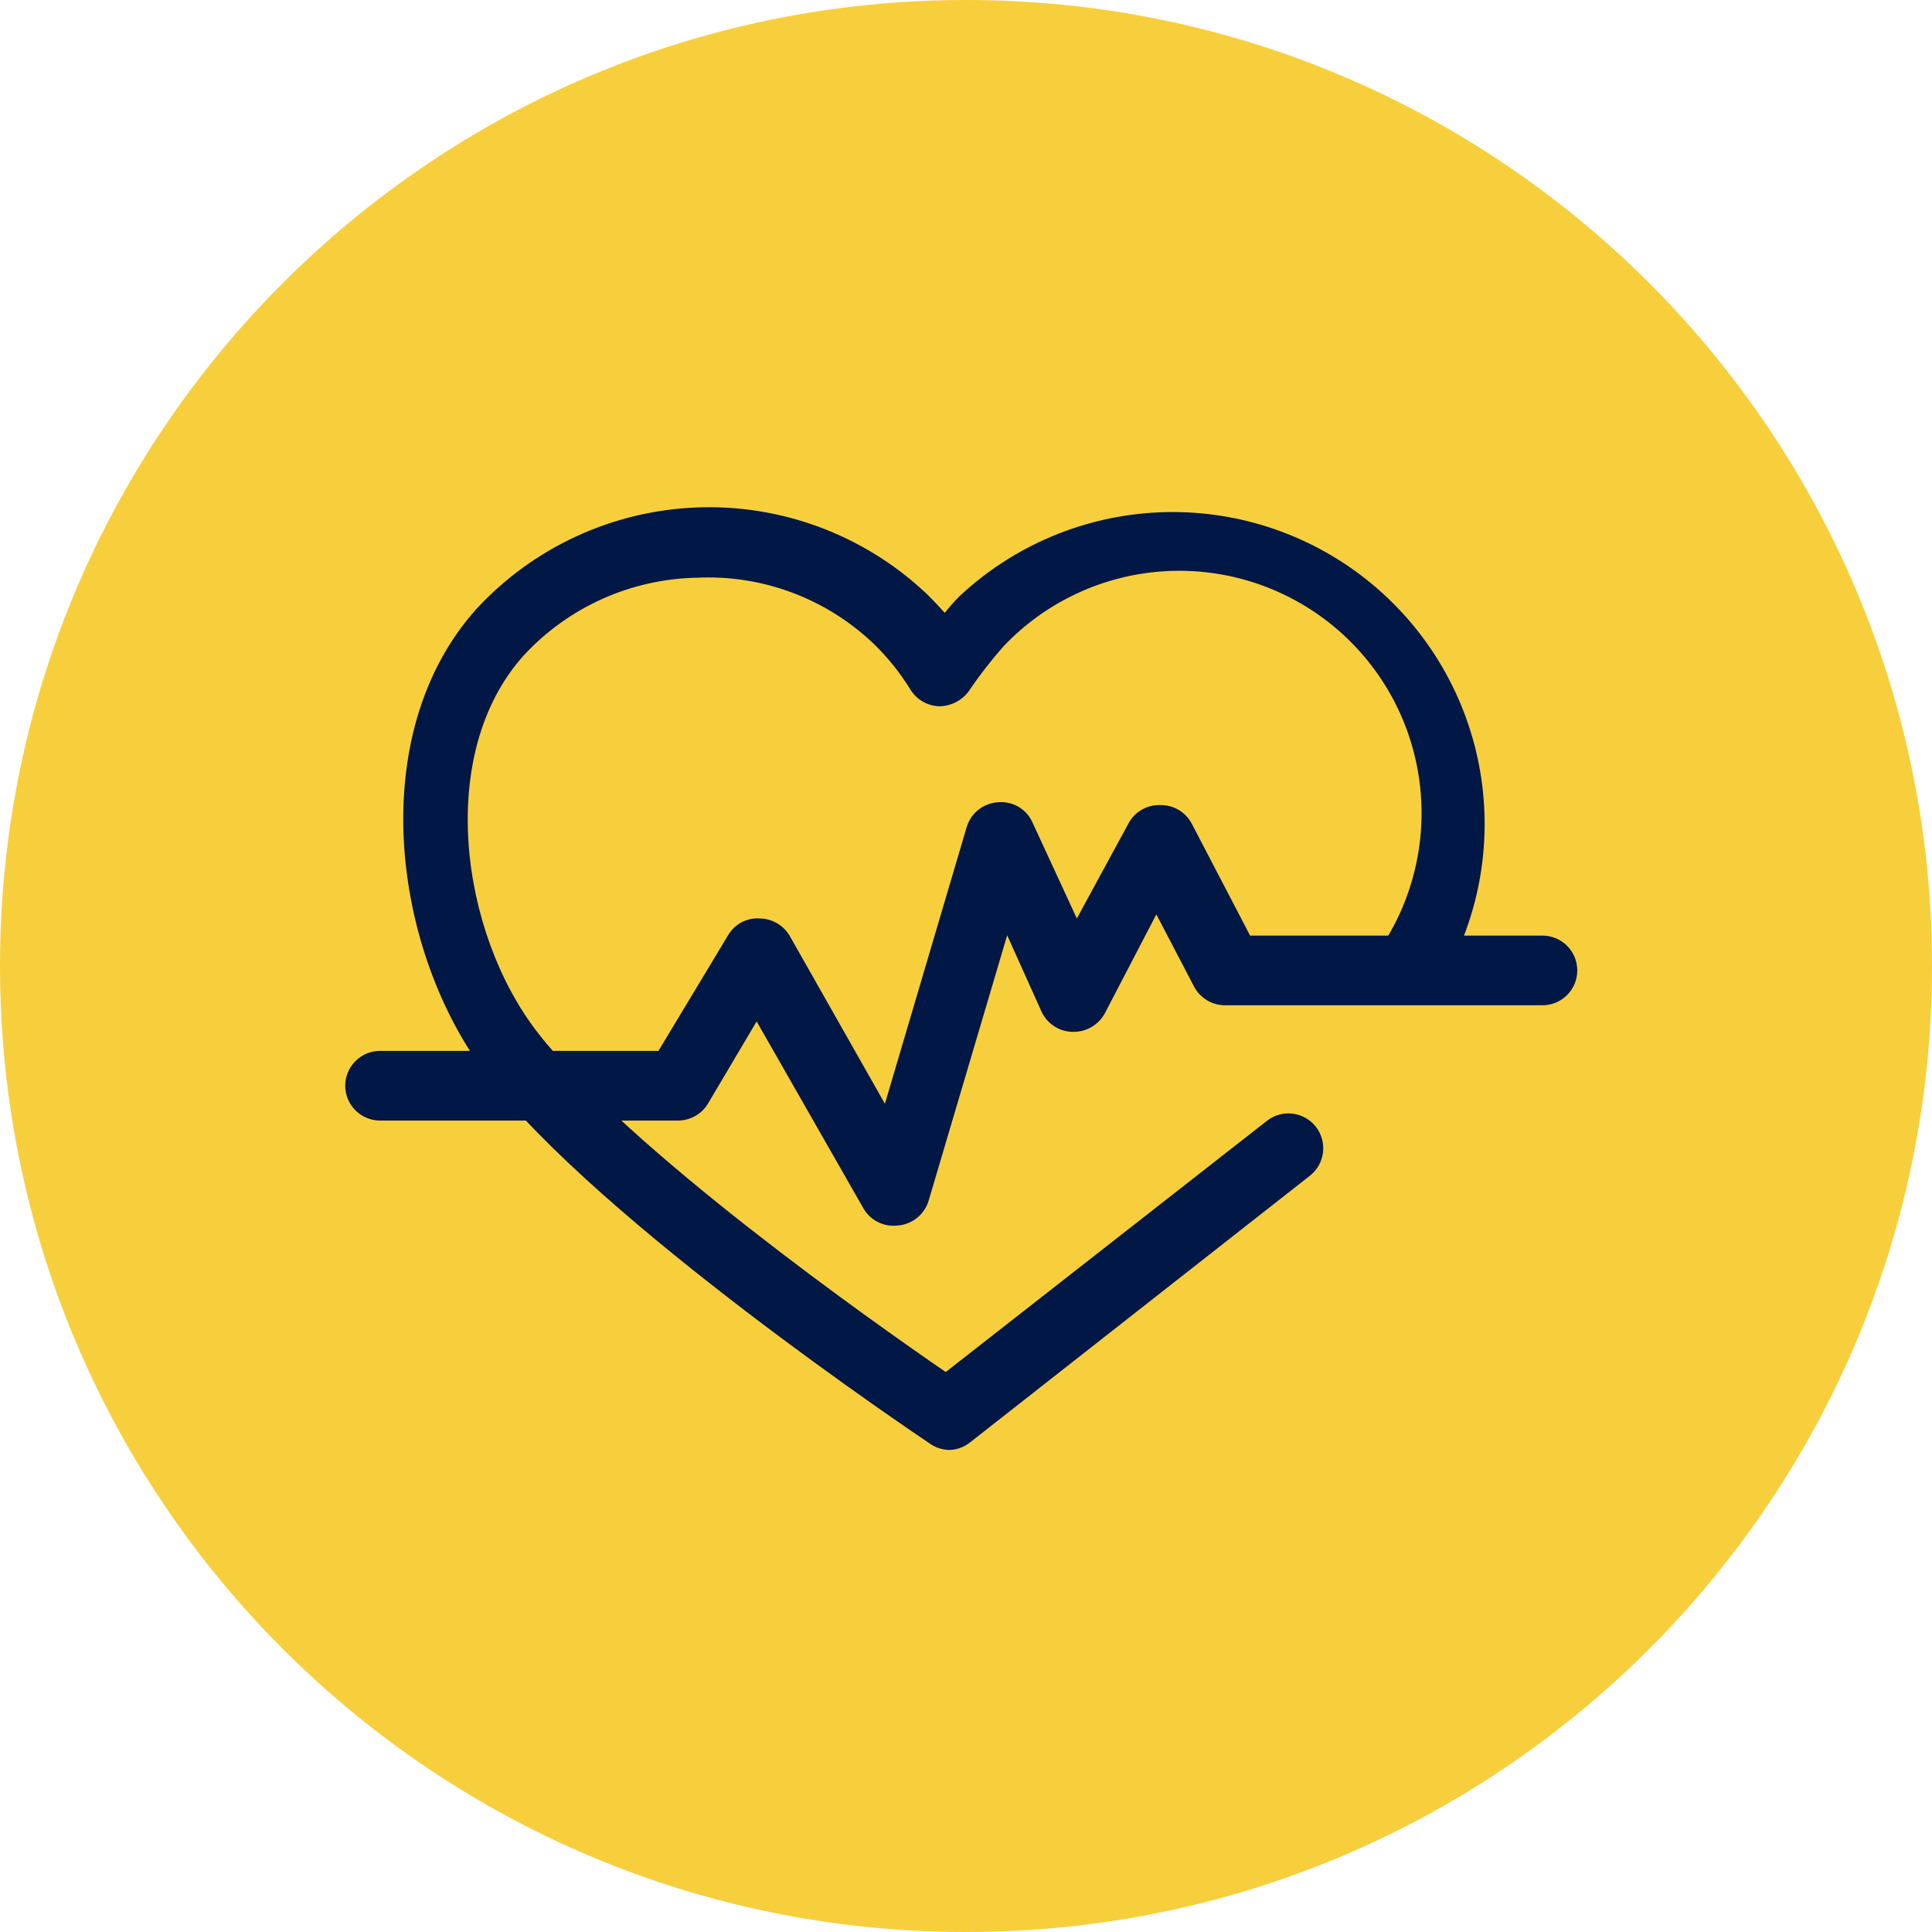 <svg width="61" height="61" viewBox="0 0 61 61" fill="none" xmlns="http://www.w3.org/2000/svg">
<g clip-path="url(#clip0_640_41)">
<path d="M30.5 61C47.345 61 61 47.345 61 30.5C61 13.655 47.345 0 30.5 0C13.655 0 0 13.655 0 30.5C0 47.345 13.655 61 30.5 61Z" fill="#F7CF3D"/>
<path d="M30 45.78C29.783 45.782 29.571 45.719 29.39 45.6C28.96 45.31 18.95 38.6 15.39 33.97C12.39 30.06 11.48 23.2 15.04 19.23C15.931 18.265 17.003 17.485 18.195 16.935C19.388 16.385 20.677 16.075 21.989 16.023C23.301 15.97 24.611 16.177 25.843 16.631C27.075 17.085 28.206 17.777 29.171 18.669C29.214 18.709 29.257 18.749 29.3 18.79C29.48 18.97 29.66 19.16 29.83 19.35C29.973 19.168 30.127 18.994 30.29 18.83C32.01 17.217 34.252 16.276 36.608 16.176C38.964 16.076 41.278 16.825 43.128 18.286C44.979 19.747 46.245 21.823 46.694 24.138C47.144 26.453 46.749 28.852 45.58 30.9C45.424 31.138 45.181 31.307 44.903 31.369C44.625 31.433 44.333 31.385 44.09 31.237C43.846 31.09 43.669 30.853 43.596 30.577C43.524 30.302 43.561 30.009 43.7 29.76C44.714 28.156 45.096 26.232 44.771 24.362C44.446 22.492 43.438 20.81 41.942 19.642C40.446 18.474 38.57 17.904 36.677 18.042C34.784 18.18 33.01 19.017 31.7 20.39C31.299 20.842 30.928 21.32 30.59 21.82C30.483 21.966 30.343 22.086 30.181 22.17C30.02 22.253 29.841 22.297 29.66 22.3C29.477 22.295 29.298 22.245 29.14 22.154C28.981 22.063 28.847 21.935 28.75 21.78C28.43 21.258 28.047 20.778 27.61 20.35C26.869 19.636 25.99 19.08 25.027 18.717C24.065 18.354 23.038 18.192 22.01 18.24C20.978 18.259 19.96 18.487 19.018 18.909C18.076 19.332 17.23 19.941 16.53 20.7C13.75 23.8 14.53 29.47 16.99 32.62C19.87 36.32 27.56 41.74 29.86 43.32L40 35.39C40.113 35.3 40.243 35.234 40.383 35.195C40.522 35.156 40.667 35.145 40.811 35.162C40.954 35.179 41.093 35.225 41.219 35.295C41.345 35.366 41.456 35.461 41.545 35.575C41.634 35.688 41.7 35.819 41.739 35.958C41.778 36.097 41.789 36.242 41.772 36.386C41.755 36.529 41.71 36.668 41.639 36.794C41.568 36.92 41.473 37.031 41.36 37.12L30.63 45.54C30.451 45.684 30.23 45.768 30 45.78Z" fill="#011745"/>
<path d="M28.26 38.7C28.059 38.71 27.859 38.663 27.683 38.566C27.506 38.469 27.36 38.325 27.26 38.15L23.89 32.25L22.35 34.85C22.251 35.013 22.111 35.147 21.945 35.239C21.778 35.332 21.591 35.381 21.4 35.38H12C11.709 35.38 11.429 35.264 11.223 35.058C11.016 34.852 10.9 34.572 10.9 34.28C10.9 33.988 11.016 33.709 11.223 33.502C11.429 33.296 11.709 33.18 12 33.18H20.79L23 29.51C23.104 29.341 23.252 29.203 23.428 29.113C23.605 29.023 23.803 28.984 24 29C24.192 29.004 24.379 29.058 24.544 29.156C24.709 29.254 24.845 29.393 24.94 29.56L27.94 34.85L30.52 26.12C30.584 25.901 30.715 25.707 30.894 25.566C31.073 25.424 31.292 25.342 31.52 25.33C31.745 25.311 31.969 25.362 32.163 25.477C32.357 25.592 32.51 25.764 32.6 25.97L34 29L35.63 26C35.726 25.819 35.87 25.669 36.047 25.567C36.224 25.464 36.426 25.413 36.63 25.42C36.836 25.415 37.038 25.468 37.215 25.572C37.391 25.677 37.535 25.828 37.63 26.01L39.47 29.54H48.7C48.992 29.54 49.272 29.656 49.478 29.862C49.684 30.069 49.8 30.348 49.8 30.64C49.8 30.932 49.684 31.212 49.478 31.418C49.272 31.624 48.992 31.74 48.7 31.74H38.7C38.495 31.744 38.294 31.69 38.117 31.586C37.941 31.482 37.796 31.331 37.7 31.15L36.51 28.87L34.88 32C34.781 32.178 34.636 32.326 34.46 32.428C34.284 32.53 34.084 32.582 33.88 32.58C33.669 32.579 33.462 32.518 33.285 32.402C33.107 32.287 32.967 32.123 32.88 31.93L31.8 29.53L29.32 37.91C29.258 38.116 29.137 38.3 28.971 38.438C28.806 38.577 28.604 38.664 28.39 38.69L28.26 38.7Z" fill="#011745"/>
</g>
<defs>
<clipPath id="clip0_640_41">
<rect width="61" height="61" fill="white"/>
</clipPath>
</defs>
</svg>
